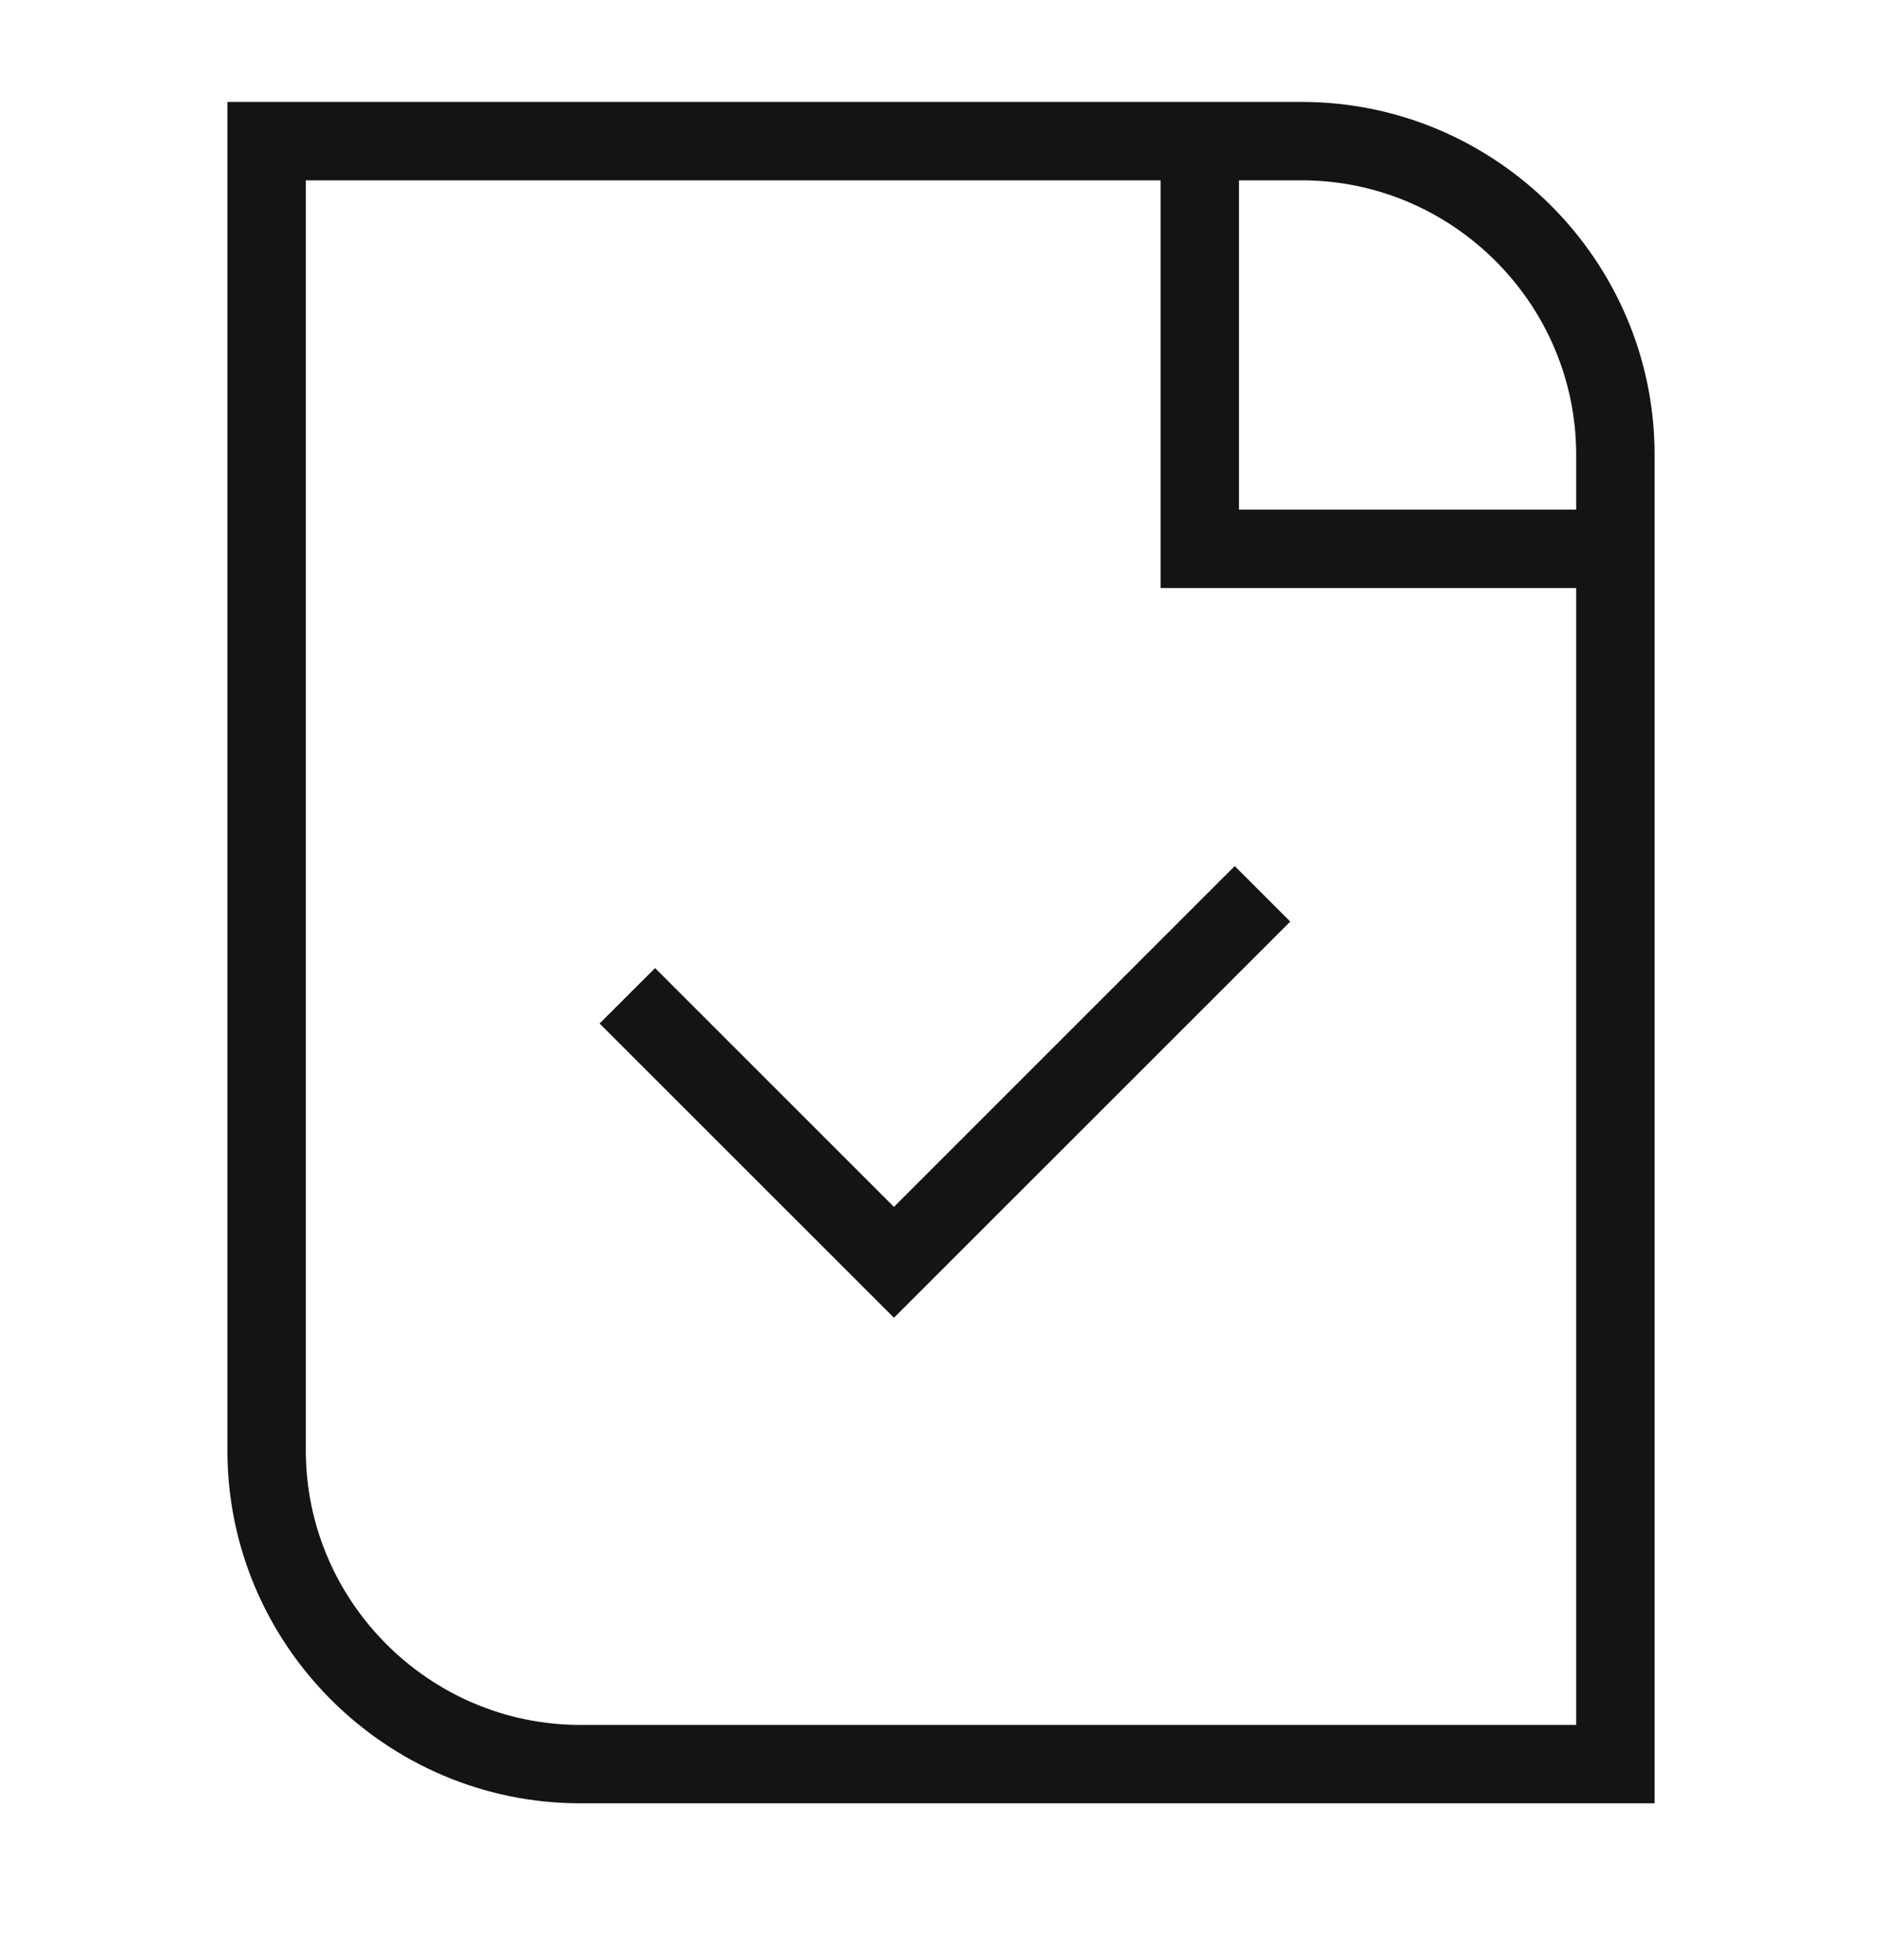 <svg width="24" height="25" viewBox="0 0 24 25" fill="none" xmlns="http://www.w3.org/2000/svg">
<path fill-rule="evenodd" clip-rule="evenodd" d="M2.9 1.3H16.6C19.076 1.3 21.1 3.324 21.1 5.8V23H7.4C4.924 23 2.9 20.976 2.9 18.5V1.3ZM3.9 2.3V18.5C3.9 20.424 5.476 22 7.4 22H20.1V7.5H14.8V2.3H3.9ZM15.8 2.3V6.5H20.1V5.8C20.1 3.876 18.524 2.3 16.6 2.3H15.8ZM16.454 11.754L11.4 16.807L7.646 13.054L8.354 12.347L11.4 15.393L15.746 11.046L16.454 11.754Z" fill="#141415"/>
</svg>

